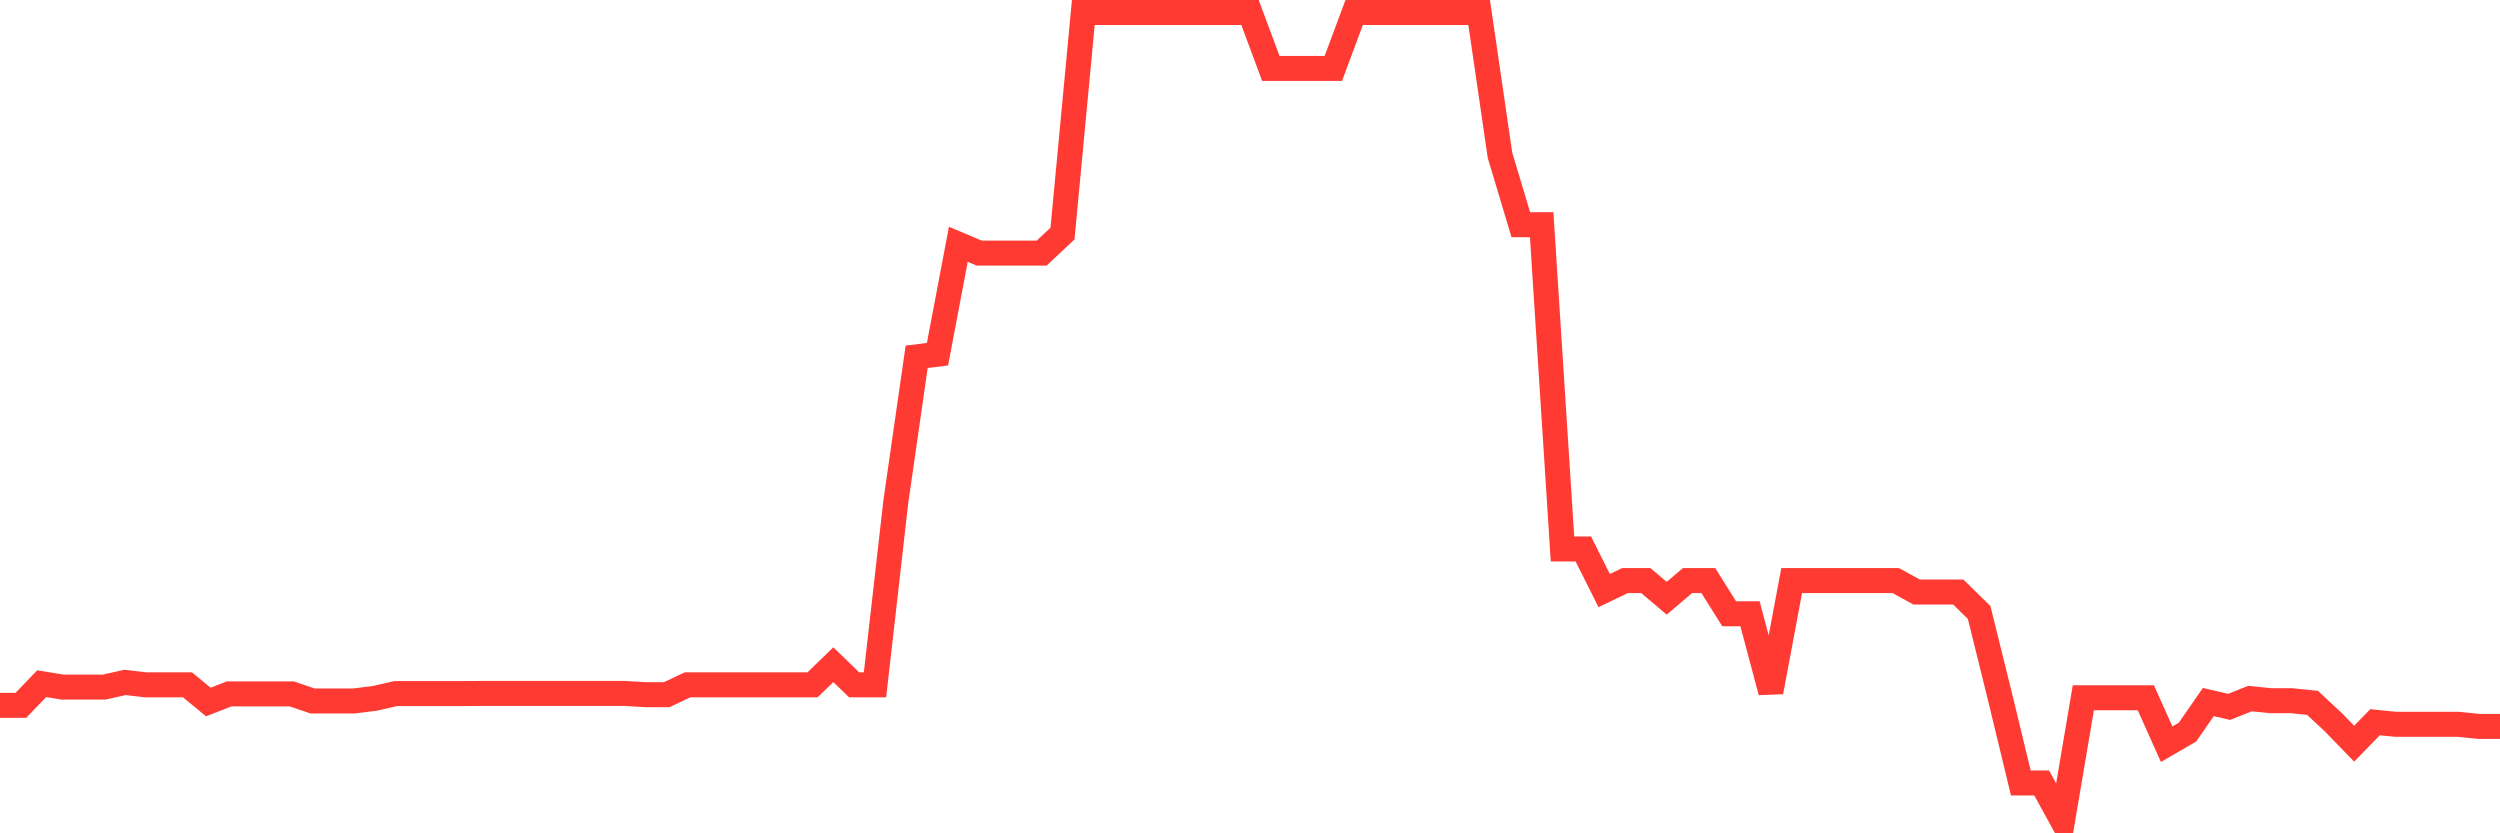 <svg
  xmlns="http://www.w3.org/2000/svg"
  xmlns:xlink="http://www.w3.org/1999/xlink"
  width="120"
  height="40"
  viewBox="0 0 120 40"
  preserveAspectRatio="none"
>
  <polyline
    points="0,33.859 1,33.859 2,32.818 3,32.98 4,32.98 5,32.98 6,32.756 7,32.873 8,32.873 9,32.873 10,33.697 11,33.306 12,33.306 13,33.306 14,33.306 15,33.645 16,33.645 17,33.645 18,33.52 19,33.291 20,33.291 21,33.291 22,33.291 23,33.286 24,33.286 25,33.286 26,33.286 27,33.286 28,33.286 29,33.286 30,33.286 31,33.345 32,33.345 33,32.873 34,32.873 35,32.873 36,32.873 37,32.873 38,32.873 39,32.873 40,31.905 41,32.873 42,32.873 43,24.075 44,17.127 45,17.001 46,11.726 47,12.148 48,12.148 49,12.148 50,12.148 51,11.211 52,0.6 53,0.6 54,0.6 55,0.6 56,0.6 57,0.6 58,0.6 59,0.6 60,0.6 61,3.284 62,3.284 63,3.284 64,3.284 65,0.6 66,0.6 67,0.6 68,0.6 69,0.6 70,0.6 71,0.6 72,7.453 73,10.786 74,10.786 75,26.351 76,26.351 77,28.347 78,27.868 79,27.868 80,28.716 81,27.868 82,27.868 83,29.461 84,29.461 85,33.213 86,27.868 87,27.868 88,27.868 89,27.868 90,27.868 91,27.868 92,28.419 93,28.419 94,28.419 95,29.401 96,33.446 97,37.582 98,37.582 99,39.4 100,33.492 101,33.492 102,33.492 103,33.492 104,35.722 105,35.141 106,33.698 107,33.93 108,33.532 109,33.634 110,33.634 111,33.737 112,34.667 113,35.697 114,34.667 115,34.768 116,34.768 117,34.768 118,34.768 119,34.869 120,34.869"
    fill="none"
    stroke="#ff3a33"
    stroke-width="1.2"
  >
  </polyline>
</svg>